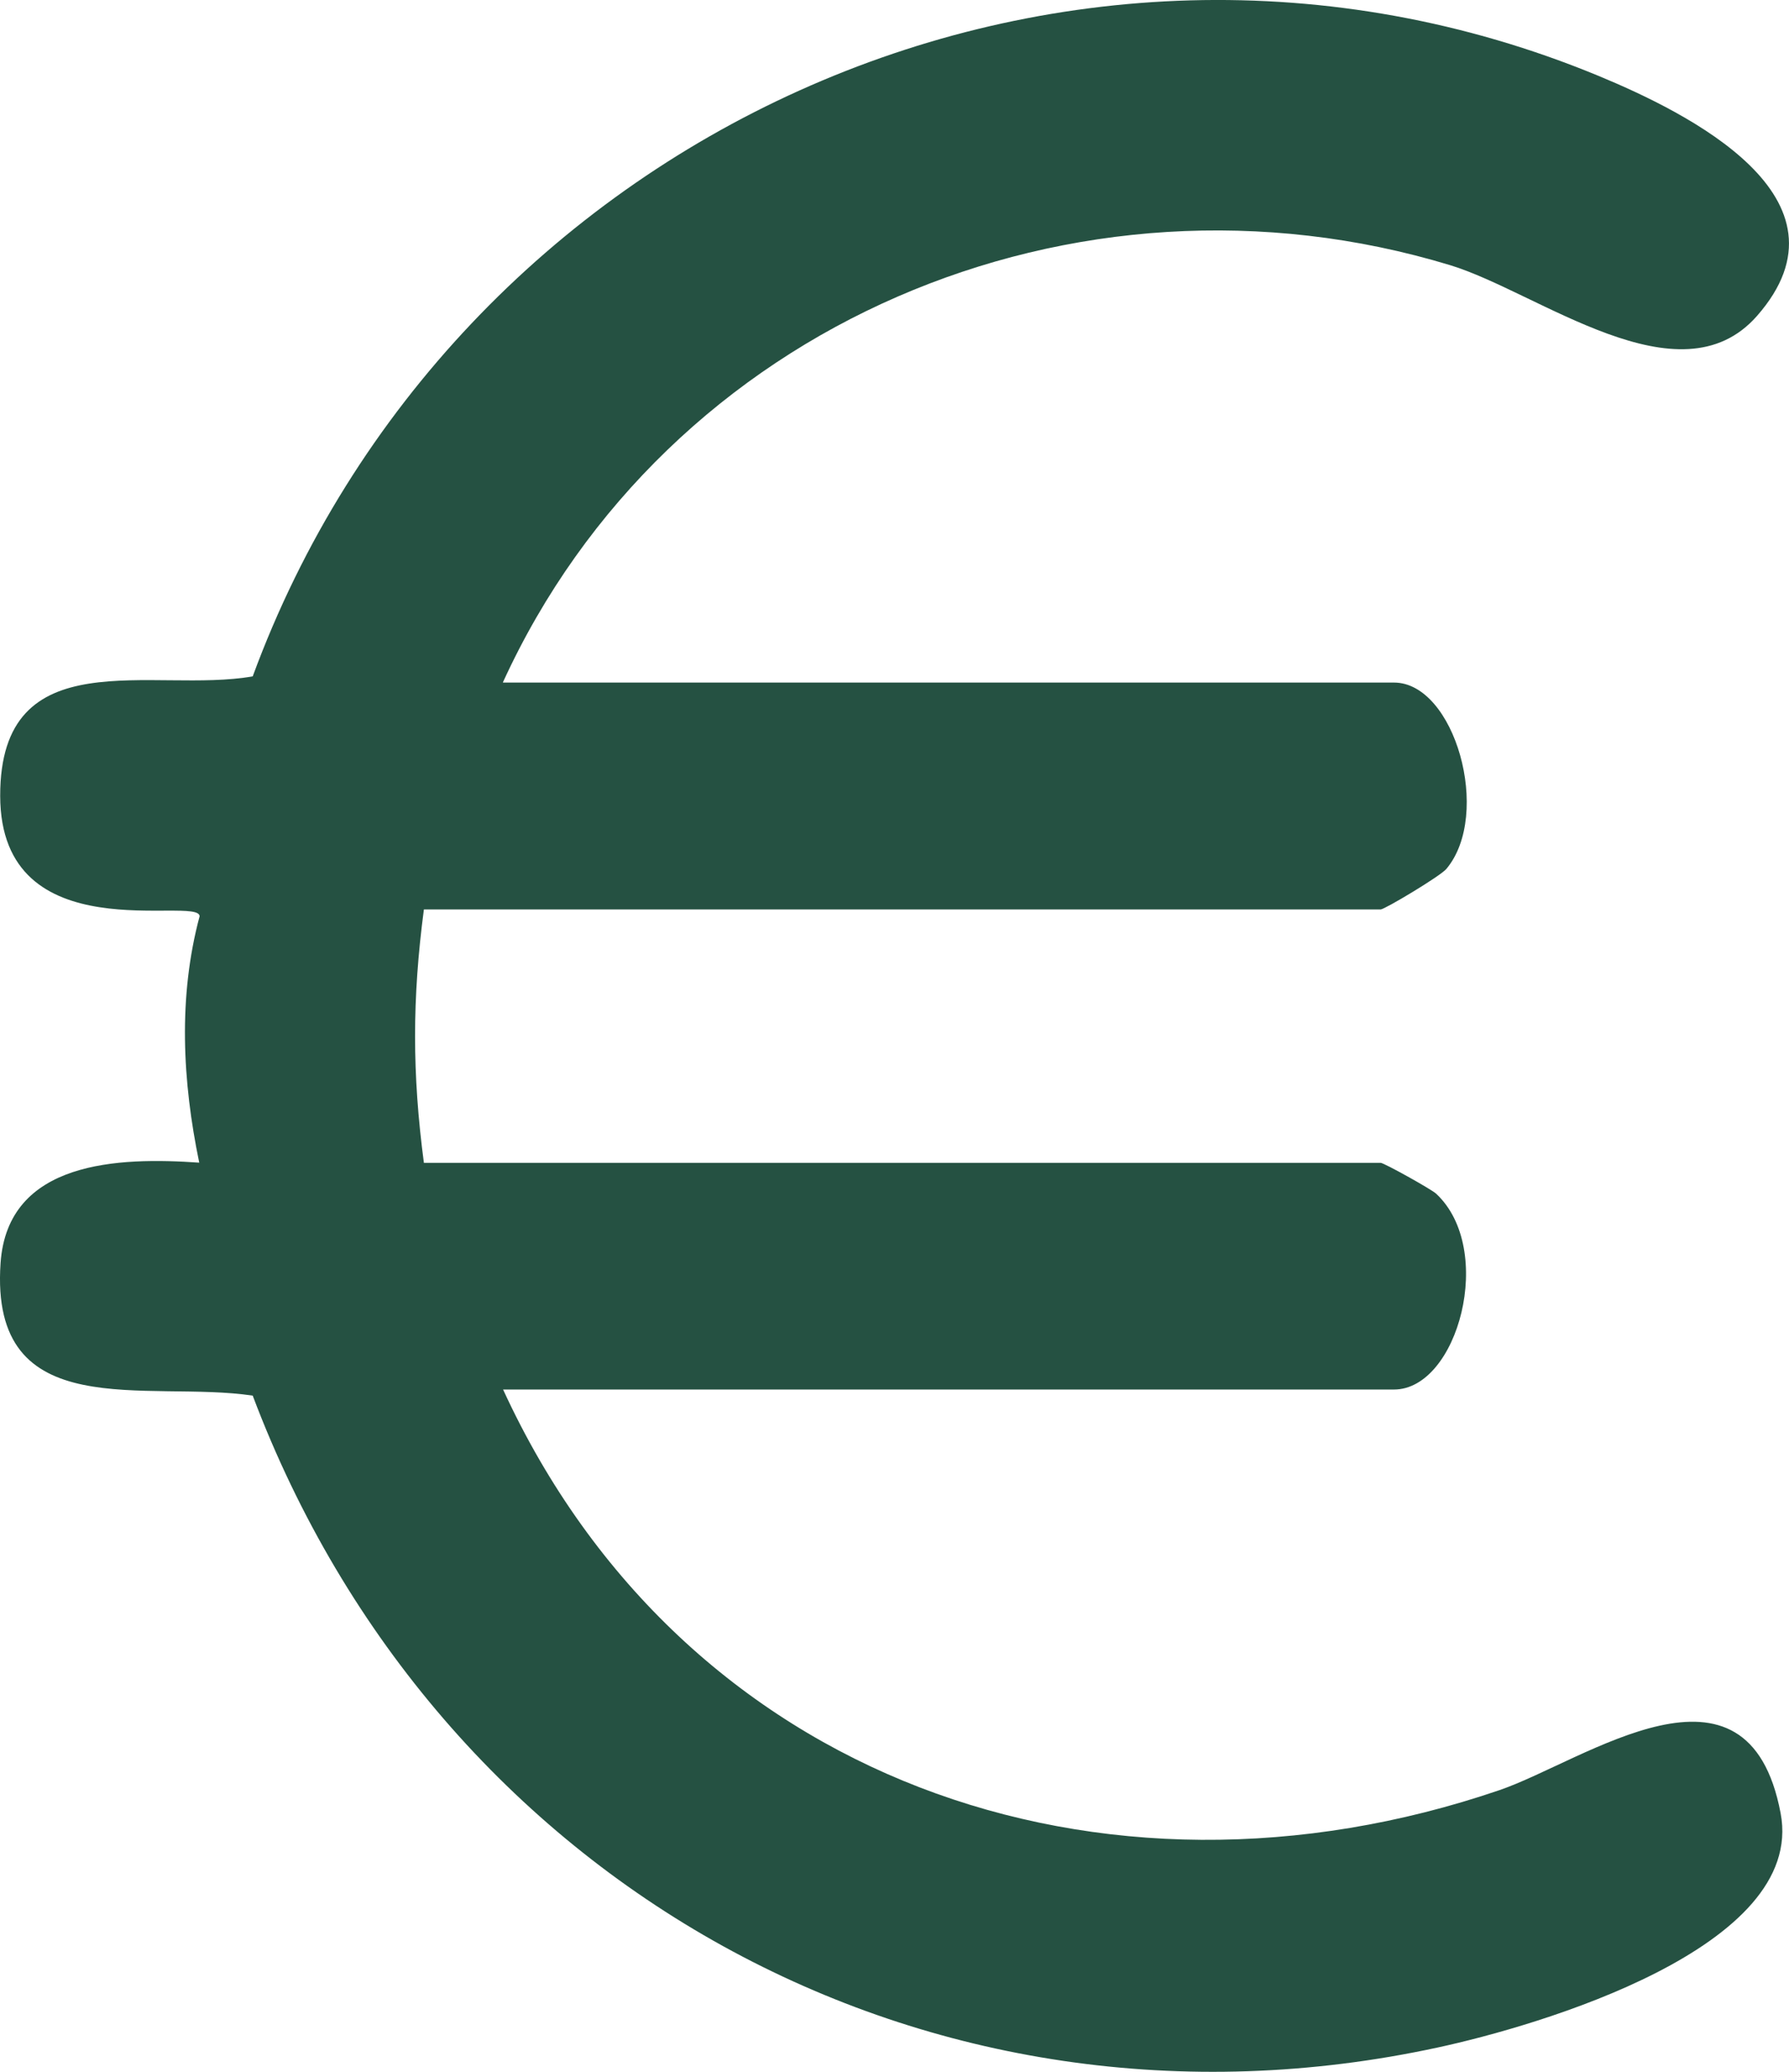 <svg width="19" height="22" viewBox="0 0 19 22" fill="none" xmlns="http://www.w3.org/2000/svg">
<path d="M5.343 7.248H14.805C15.449 7.248 15.848 8.646 15.361 9.227C15.295 9.305 14.705 9.657 14.664 9.657H4.502C4.377 10.605 4.377 11.402 4.502 12.348H14.664C14.698 12.348 15.198 12.626 15.252 12.675C15.887 13.266 15.484 14.755 14.805 14.755H5.343C7.251 18.904 11.702 20.453 15.928 19.008C16.829 18.699 18.563 17.412 18.911 19.254C19.183 20.682 16.338 21.511 15.269 21.742C9.852 22.914 4.639 20.005 2.684 14.82C1.571 14.651 -0.114 15.151 0.006 13.412C0.081 12.322 1.264 12.286 2.116 12.346C1.937 11.481 1.89 10.588 2.12 9.729C2.111 9.504 0.004 10.126 0.002 8.451C0 6.777 1.633 7.369 2.684 7.182C4.796 1.44 11.296 -1.541 16.973 0.804C17.915 1.194 19.761 2.1 18.66 3.355C17.836 4.292 16.34 3.102 15.402 2.816C11.423 1.608 7.082 3.438 5.341 7.246L5.343 7.248Z" fill="#255142"/>
</svg>
